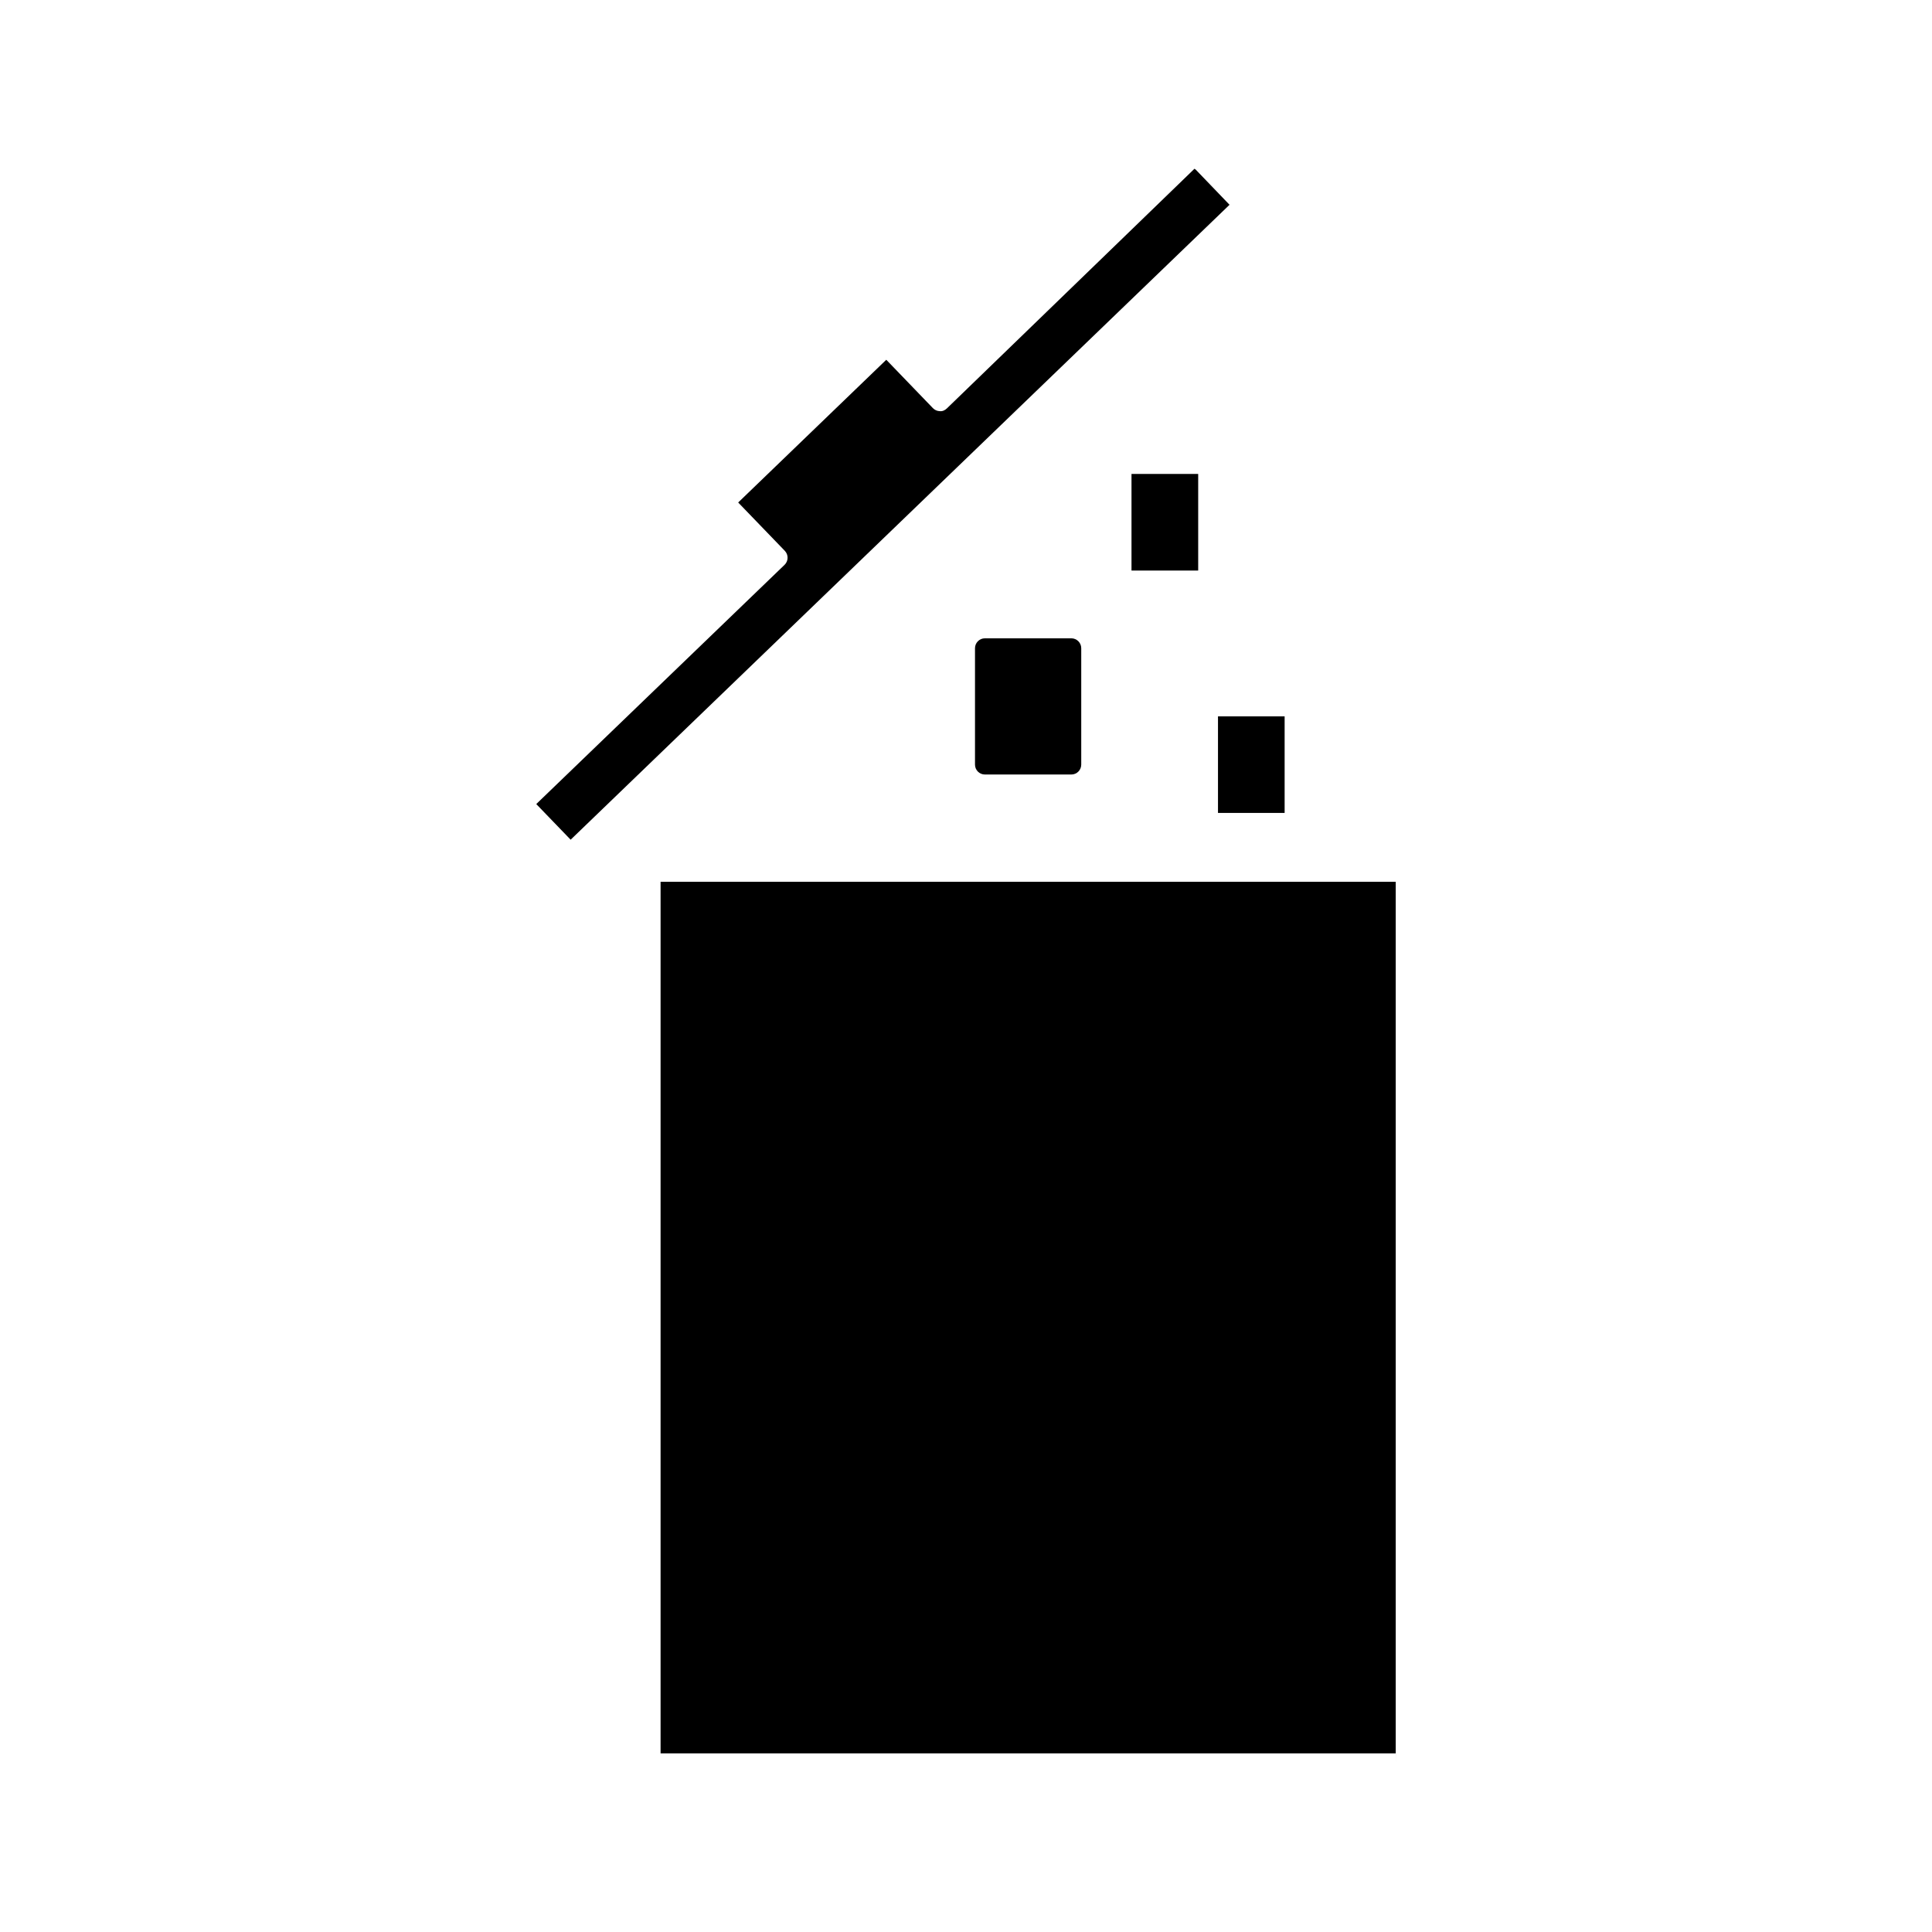 <?xml version="1.0" encoding="UTF-8"?>
<!-- Uploaded to: ICON Repo, www.svgrepo.com, Generator: ICON Repo Mixer Tools -->
<svg fill="#000000" width="800px" height="800px" version="1.1" viewBox="144 144 512 512" xmlns="http://www.w3.org/2000/svg">
 <g>
  <path d="m319.06 377.68h194.82v230.98h-194.82z"/>
  <path d="m513.89 608.66h-0.008v2.621z"/>
  <path d="m460.88 188.95c-0.152-0.109-0.332-0.23-0.332-0.23l-65.609 63.508c-0.5 0.484-1.164 0.82-1.867 0.734-0.699-0.012-1.359-0.301-1.844-0.805l-12.355-12.816-39.246 37.824 12.355 12.809c1.008 1.043 0.977 2.715-0.066 3.711l-65.801 63.398 9.109 9.445h0.004l174.61-168.26z"/>
  <path d="m405.01 313.16c-1.441 0-2.625 1.18-2.625 2.625v30.844c0 1.449 1.172 2.625 2.625 2.625h22.906c1.453 0 2.625-1.176 2.625-2.625v-30.844c0-1.441-1.172-2.625-2.625-2.625z"/>
  <path d="m443.86 269.6h17.672v25.602h-17.672z"/>
  <path d="m466.78 333.84h17.66v25.594h-17.66z"/>
 </g>
</svg>
